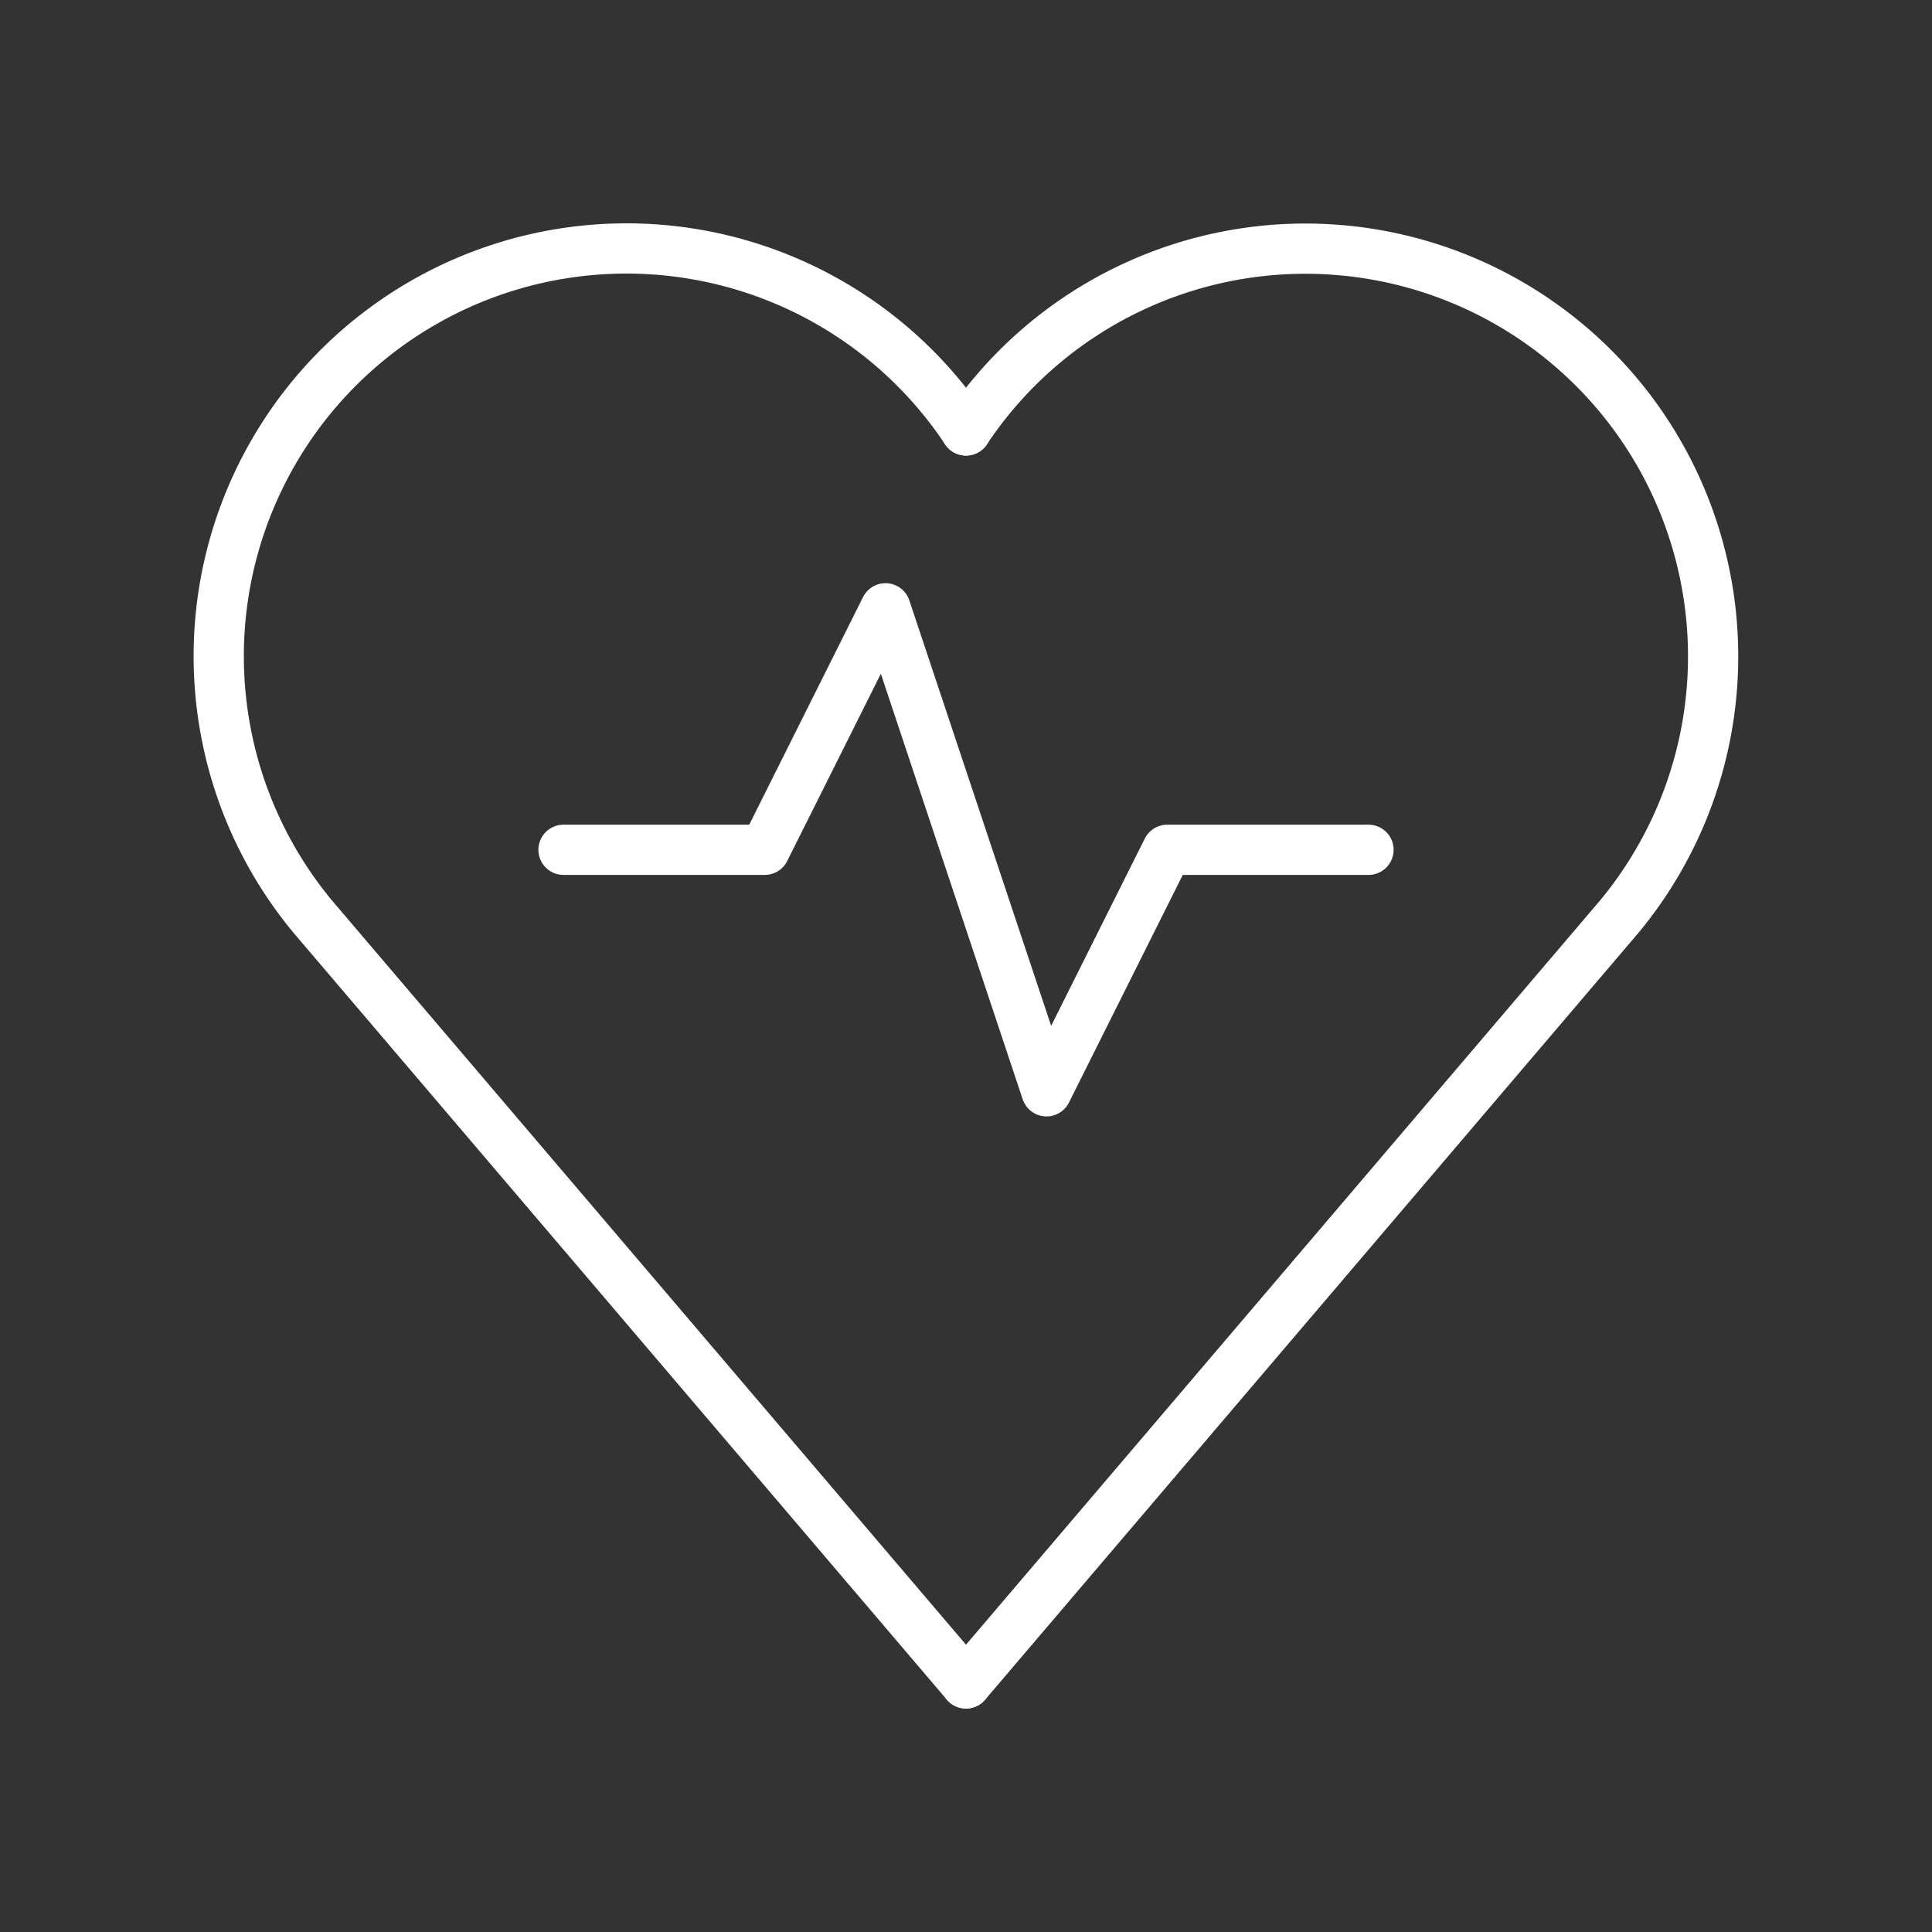 <svg xmlns="http://www.w3.org/2000/svg" width="800px" height="800px" viewBox="0 0 48 48" fill="#fff" stroke="#fff" stroke-width="1.248"><rect x="0" y="0" width="48" height="48" fill="#333333" stroke="none"/><g id="SVGRepo_bgCarrier" stroke-width="0"></g><g id="SVGRepo_tracerCarrier" stroke-linecap="round" stroke-linejoin="round"></g><g id="SVGRepo_iconCarrier"><defs><style>.a{fill:none;stroke:#fff;stroke-linecap:round;stroke-linejoin:round;}</style></defs><path class="a" d="M24,41.824l16.23-19.05A10.13,10.13,0,1,0,24,10.694"></path><path class="a" d="M14,21.113h5l3-6,4,12,3-6h5"></path><path class="a" d="M24,41.824,7.77,22.773A10.13,10.13,0,1,1,24,10.694"></path></g></svg>